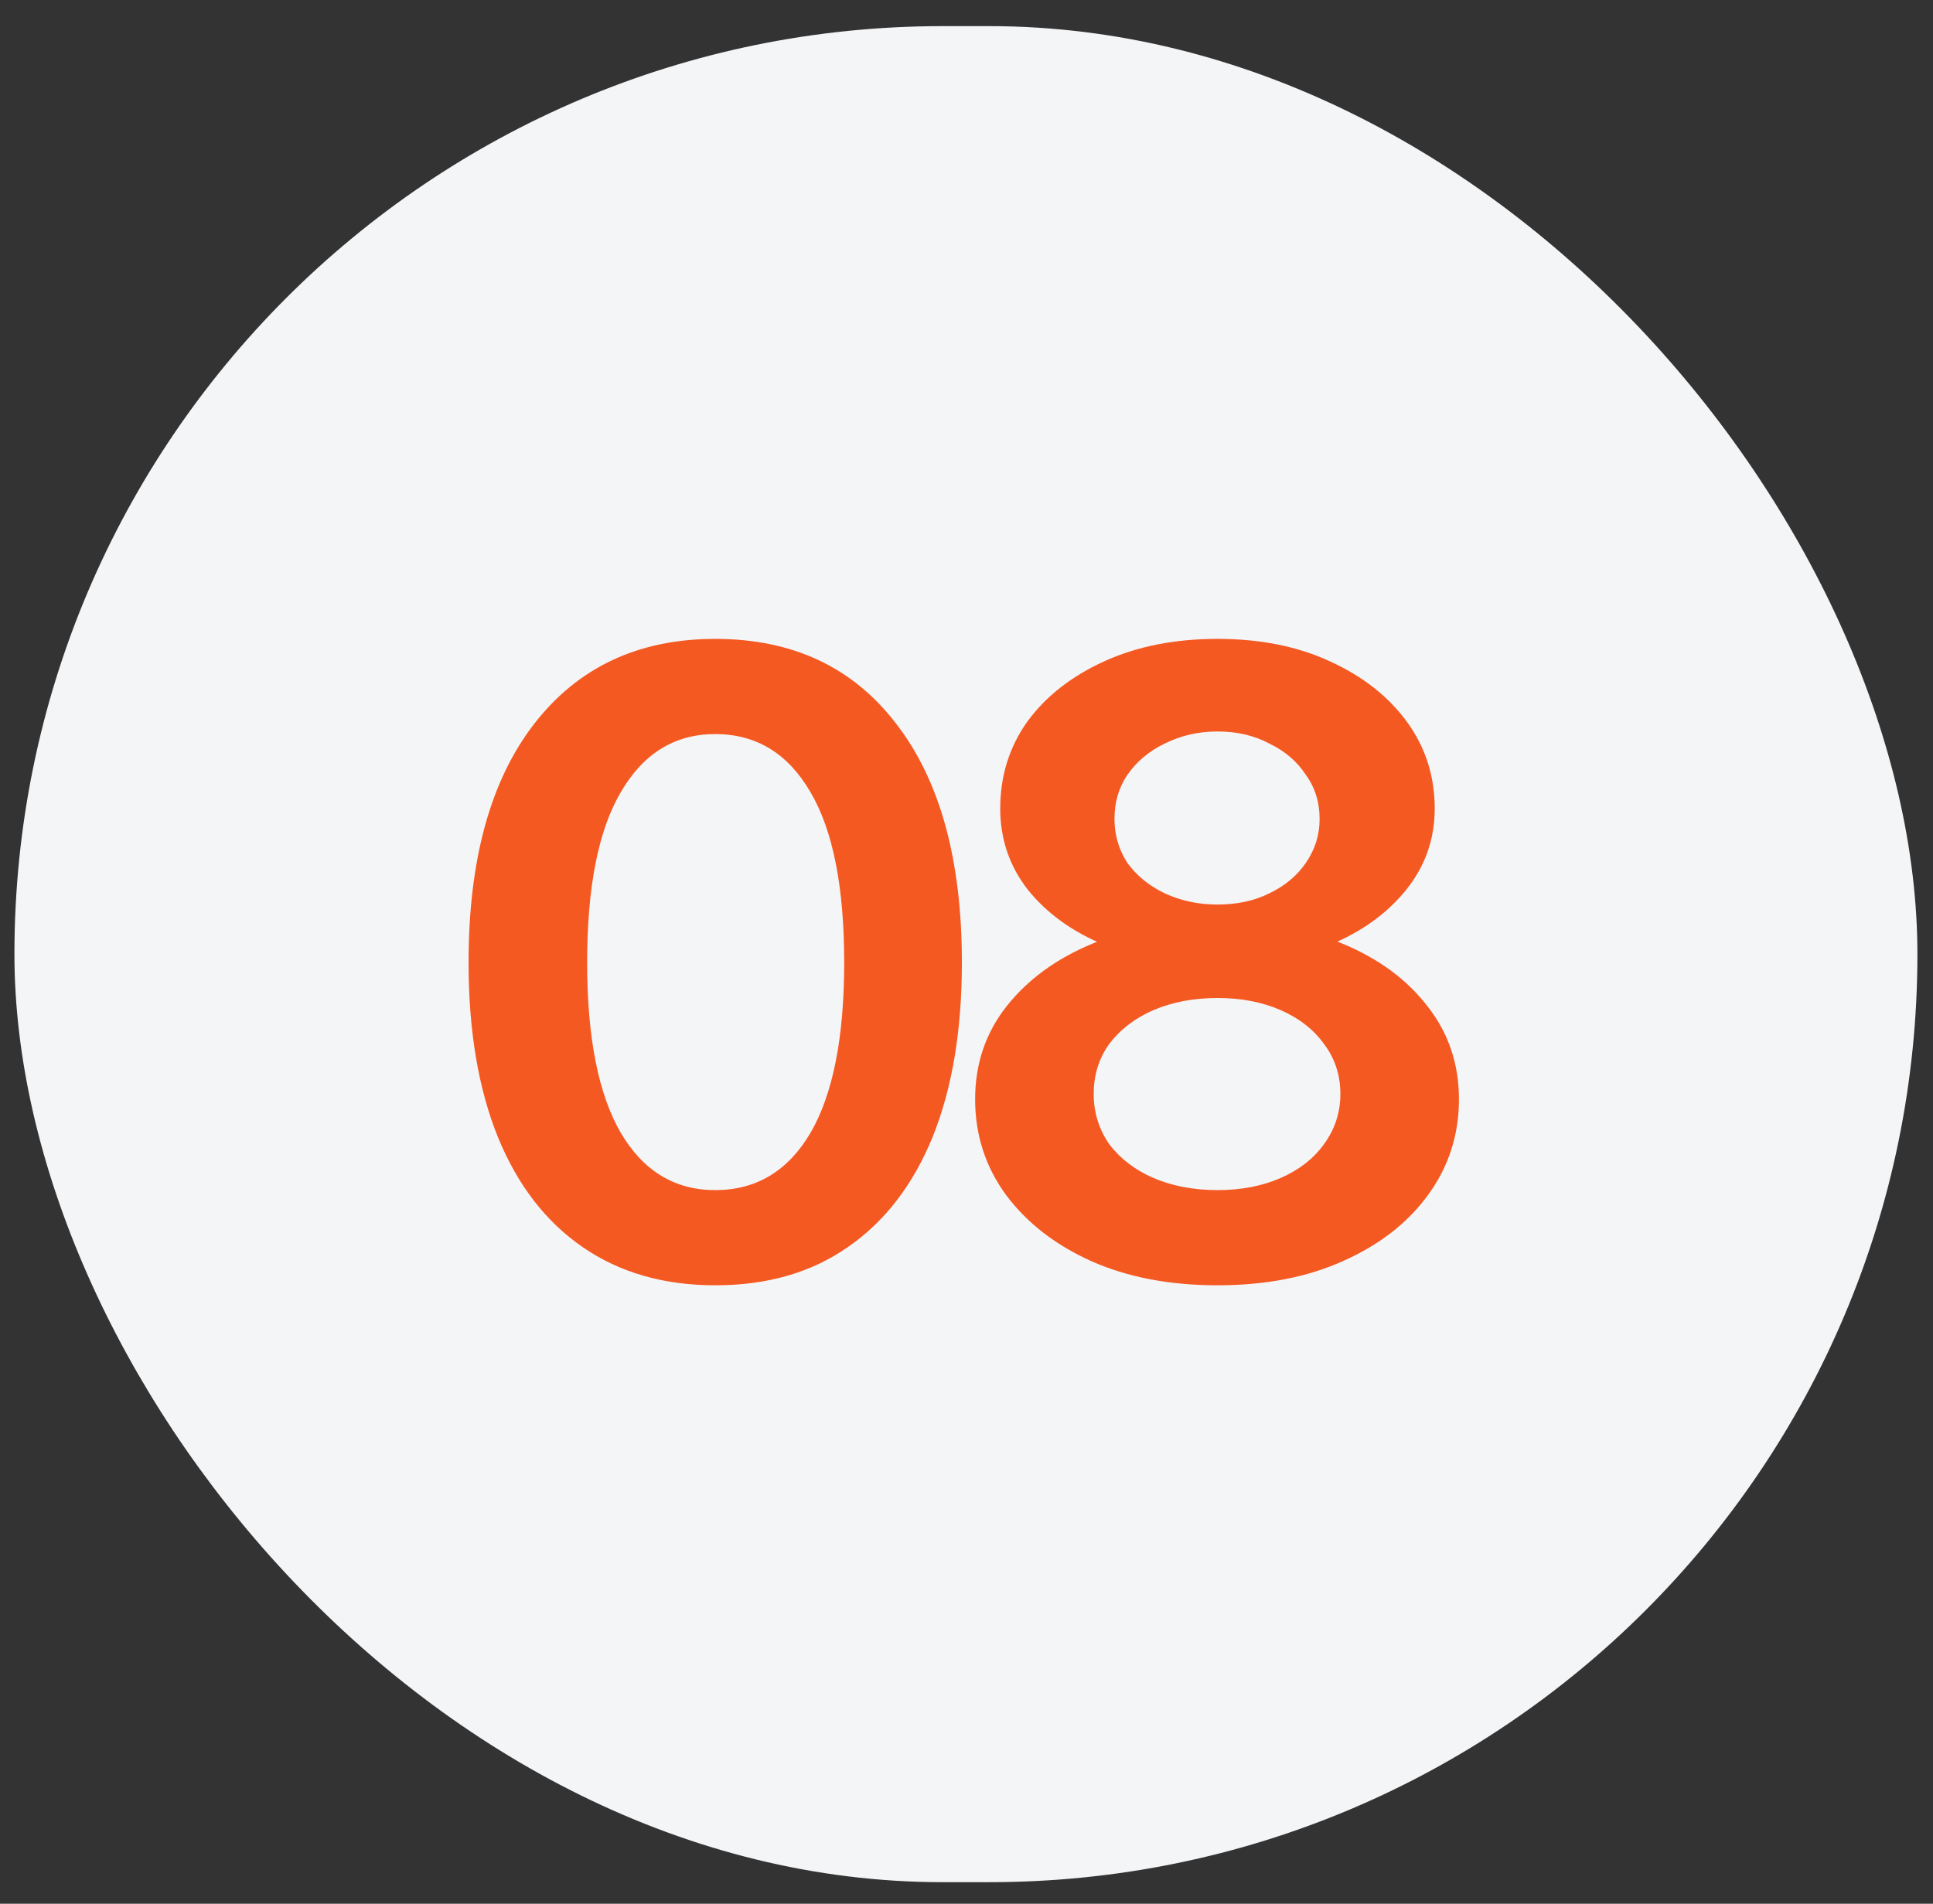 <?xml version="1.0" encoding="UTF-8"?> <svg xmlns="http://www.w3.org/2000/svg" width="67" height="66" viewBox="0 0 67 66" fill="none"><rect x="0" y="0" width="67" height="66" fill="#333333" stroke="none"/> <rect x="0.5" y="0.906" width="65.96" height="64.346" rx="32.173" fill="#F4F5F7"></rect> <path d="M24.791 44.559C23.011 44.559 21.48 44.119 20.201 43.239C18.921 42.359 17.941 41.089 17.261 39.429C16.581 37.749 16.241 35.729 16.241 33.369C16.241 29.809 17 27.049 18.52 25.089C20.041 23.129 22.131 22.149 24.791 22.149C27.471 22.149 29.561 23.129 31.061 25.089C32.581 27.049 33.34 29.809 33.34 33.369C33.34 35.729 33.001 37.749 32.321 39.429C31.64 41.089 30.66 42.359 29.381 43.239C28.12 44.119 26.59 44.559 24.791 44.559ZM24.791 41.259C26.21 41.259 27.311 40.599 28.09 39.279C28.87 37.939 29.261 35.969 29.261 33.369C29.261 30.749 28.87 28.779 28.09 27.459C27.311 26.119 26.21 25.449 24.791 25.449C23.39 25.449 22.3 26.119 21.52 27.459C20.741 28.779 20.351 30.749 20.351 33.369C20.351 35.969 20.741 37.939 21.52 39.279C22.3 40.599 23.39 41.259 24.791 41.259ZM42.199 44.559C40.539 44.559 39.079 44.279 37.819 43.719C36.579 43.159 35.599 42.399 34.879 41.439C34.159 40.459 33.799 39.349 33.799 38.109C33.799 36.889 34.159 35.819 34.879 34.899C35.619 33.959 36.619 33.229 37.879 32.709C39.139 32.189 40.579 31.929 42.199 31.929C43.819 31.929 45.259 32.189 46.519 32.709C47.779 33.229 48.769 33.959 49.489 34.899C50.209 35.819 50.569 36.889 50.569 38.109C50.569 39.349 50.209 40.459 49.489 41.439C48.789 42.399 47.809 43.159 46.549 43.719C45.309 44.279 43.859 44.559 42.199 44.559ZM42.199 33.459C40.739 33.459 39.439 33.229 38.299 32.769C37.179 32.309 36.289 31.669 35.629 30.849C34.989 30.029 34.669 29.089 34.669 28.029C34.669 26.909 34.979 25.909 35.599 25.029C36.239 24.149 37.129 23.449 38.269 22.929C39.409 22.409 40.719 22.149 42.199 22.149C43.679 22.149 44.979 22.409 46.099 22.929C47.239 23.449 48.129 24.149 48.769 25.029C49.409 25.909 49.729 26.909 49.729 28.029C49.729 29.089 49.399 30.029 48.739 30.849C48.079 31.669 47.189 32.309 46.069 32.769C44.949 33.229 43.659 33.459 42.199 33.459ZM42.199 41.259C43.019 41.259 43.749 41.119 44.389 40.839C45.029 40.559 45.529 40.169 45.889 39.669C46.269 39.149 46.459 38.569 46.459 37.929C46.459 37.269 46.269 36.689 45.889 36.189C45.529 35.689 45.029 35.299 44.389 35.019C43.749 34.739 43.019 34.599 42.199 34.599C41.379 34.599 40.639 34.739 39.979 35.019C39.339 35.299 38.829 35.689 38.449 36.189C38.089 36.689 37.909 37.269 37.909 37.929C37.909 38.569 38.089 39.149 38.449 39.669C38.829 40.169 39.339 40.559 39.979 40.839C40.639 41.119 41.379 41.259 42.199 41.259ZM42.199 31.359C42.879 31.359 43.479 31.229 43.999 30.969C44.539 30.709 44.959 30.359 45.259 29.919C45.579 29.459 45.739 28.949 45.739 28.389C45.739 27.809 45.579 27.299 45.259 26.859C44.959 26.399 44.539 26.039 43.999 25.779C43.479 25.499 42.879 25.359 42.199 25.359C41.539 25.359 40.929 25.499 40.369 25.779C39.829 26.039 39.399 26.399 39.079 26.859C38.779 27.299 38.629 27.809 38.629 28.389C38.629 28.949 38.779 29.459 39.079 29.919C39.399 30.359 39.829 30.709 40.369 30.969C40.929 31.229 41.539 31.359 42.199 31.359Z" fill="#F55922"></path> </svg> 